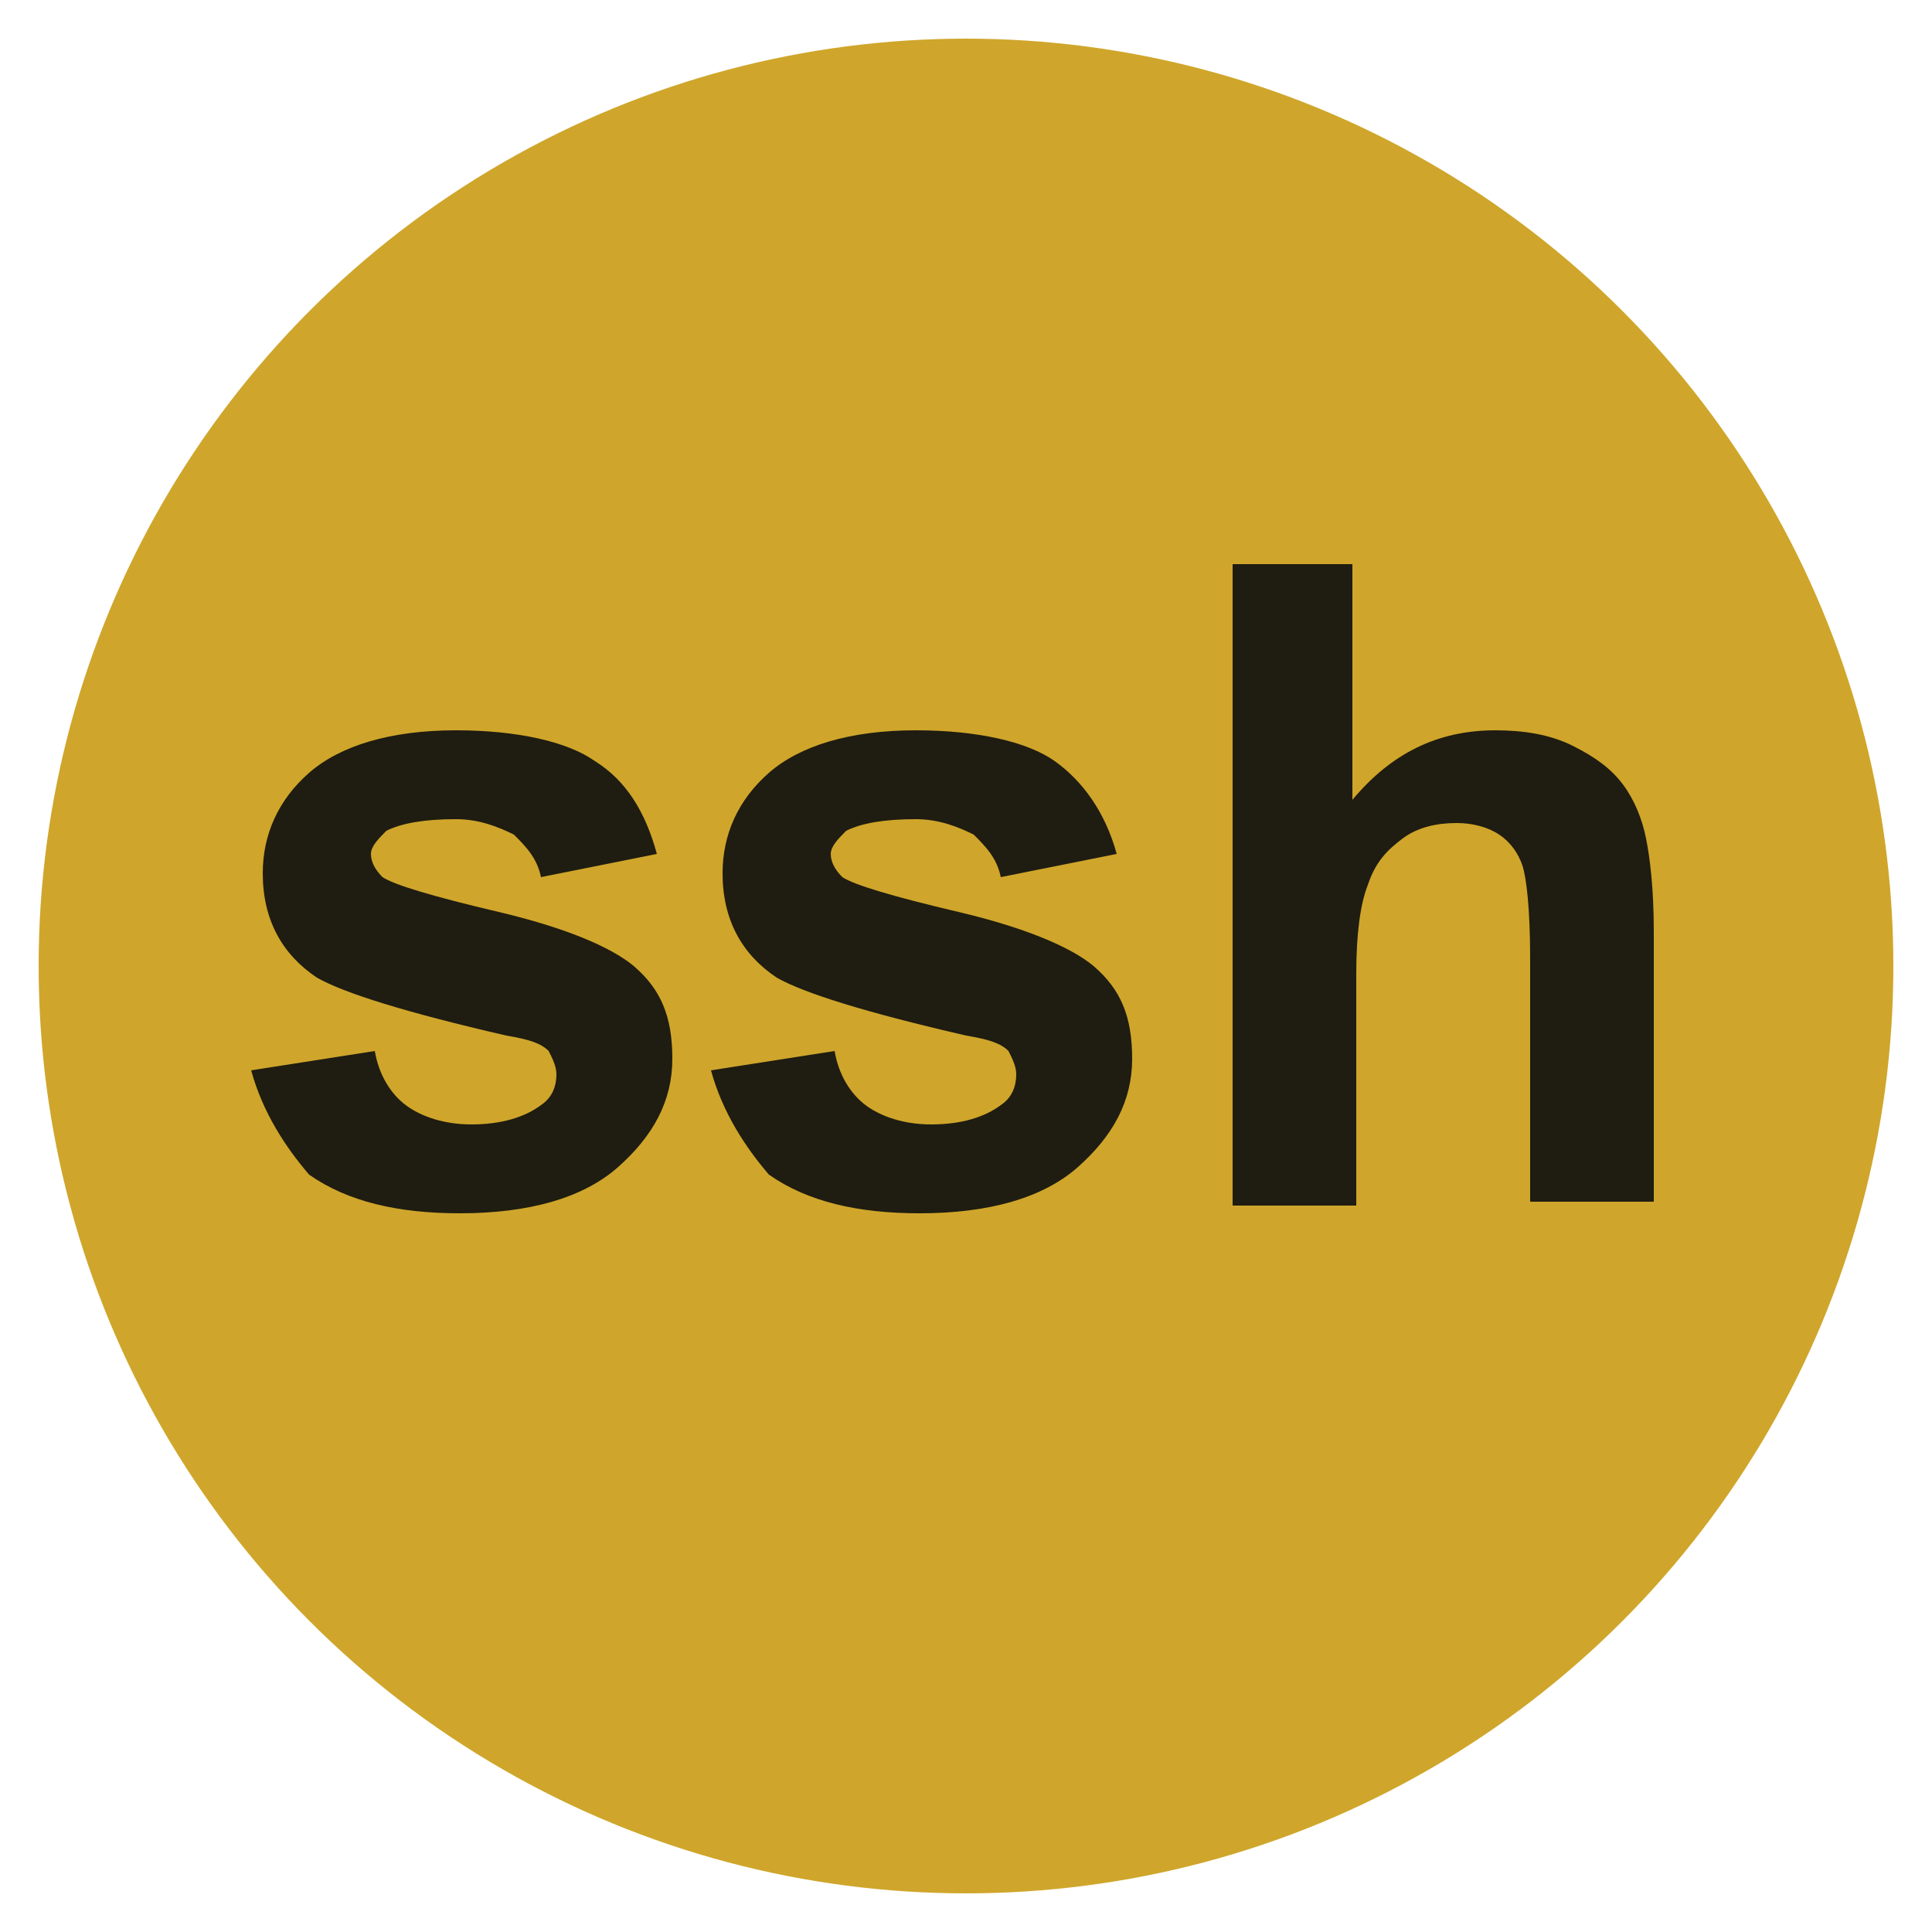 <?xml version="1.0" encoding="utf-8"?>
<!-- Generator: Adobe Illustrator 21.1.0, SVG Export Plug-In . SVG Version: 6.00 Build 0)  -->
<svg version="1.1" id="Layer_1" xmlns="http://www.w3.org/2000/svg" xmlns:xlink="http://www.w3.org/1999/xlink" x="0px" y="0px"
	 viewBox="0 0 50 50" style="enable-background:new 0 0 50 50;" xml:space="preserve">
<style type="text/css">
	.st0{fill:#D7D8D9;}
	.st1{fill:#CFA62B;}
	.st2{fill:#1F1C11;}
</style>
<path class="st0" d="M99.5-10.5C99.5-10.5,99.4-10.6,99.5-10.5C99.4-10.6,99.5-10.5,99.5-10.5L99.5-10.5z"/>
<g>
	<g>
		<g>
			<g>
				<g>
					<g>
						<circle class="st1" cx="25" cy="25" r="24"/>
					</g>
				</g>
			</g>
		</g>
	</g>
	<g>
		<path class="st2" d="M6.5,27.7l3.2-0.5c0.1,0.6,0.4,1.1,0.8,1.4c0.4,0.3,1,0.5,1.7,0.5c0.8,0,1.4-0.2,1.8-0.5
			c0.3-0.2,0.4-0.5,0.4-0.8c0-0.2-0.1-0.4-0.2-0.6c-0.2-0.2-0.5-0.3-1.1-0.4c-2.6-0.6-4.2-1.1-4.9-1.5c-0.9-0.6-1.4-1.5-1.4-2.7
			c0-1,0.4-1.9,1.2-2.6s2.1-1.1,3.8-1.1c1.6,0,2.9,0.3,3.6,0.8c0.8,0.5,1.3,1.3,1.6,2.4l-3,0.6c-0.1-0.5-0.4-0.8-0.7-1.1
			c-0.4-0.2-0.9-0.4-1.5-0.4c-0.8,0-1.4,0.1-1.8,0.3c-0.2,0.2-0.4,0.4-0.4,0.6c0,0.2,0.1,0.4,0.3,0.6c0.3,0.2,1.3,0.5,3,0.9
			c1.7,0.4,2.9,0.9,3.5,1.4c0.7,0.6,1,1.3,1,2.4c0,1.1-0.5,2-1.4,2.8c-0.9,0.8-2.3,1.2-4.1,1.2c-1.6,0-2.9-0.3-3.9-1
			C7.4,29.7,6.8,28.8,6.5,27.7z"/>
		<path class="st2" d="M18.4,27.7l3.2-0.5c0.1,0.6,0.4,1.1,0.8,1.4c0.4,0.3,1,0.5,1.7,0.5c0.8,0,1.4-0.2,1.8-0.5
			c0.3-0.2,0.4-0.5,0.4-0.8c0-0.2-0.1-0.4-0.2-0.6c-0.2-0.2-0.5-0.3-1.1-0.4c-2.6-0.6-4.2-1.1-4.9-1.5c-0.9-0.6-1.4-1.5-1.4-2.7
			c0-1,0.4-1.9,1.2-2.6s2.1-1.1,3.8-1.1c1.6,0,2.9,0.3,3.6,0.8s1.3,1.3,1.6,2.4l-3,0.6c-0.1-0.5-0.4-0.8-0.7-1.1
			c-0.4-0.2-0.9-0.4-1.5-0.4c-0.8,0-1.4,0.1-1.8,0.3c-0.2,0.2-0.4,0.4-0.4,0.6c0,0.2,0.1,0.4,0.3,0.6c0.3,0.2,1.3,0.5,3,0.9
			c1.7,0.4,2.9,0.9,3.5,1.4c0.7,0.6,1,1.3,1,2.4c0,1.1-0.5,2-1.4,2.8c-0.9,0.8-2.3,1.2-4.1,1.2c-1.6,0-2.9-0.3-3.9-1
			C19.3,29.7,18.7,28.8,18.4,27.7z"/>
		<path class="st2" d="M35,14.6v6.1c1-1.2,2.2-1.8,3.7-1.8c0.7,0,1.4,0.1,2,0.4c0.6,0.3,1,0.6,1.3,1c0.3,0.4,0.5,0.9,0.6,1.4
			c0.1,0.5,0.2,1.3,0.2,2.4v7h-3.2v-6.3c0-1.3-0.1-2.1-0.2-2.4s-0.3-0.6-0.6-0.8c-0.3-0.2-0.7-0.3-1.1-0.3c-0.5,0-1,0.1-1.4,0.4
			c-0.4,0.3-0.7,0.6-0.9,1.2c-0.2,0.5-0.3,1.3-0.3,2.3v6h-3.2V14.6H35z"/>
	</g>
</g>
</svg>

